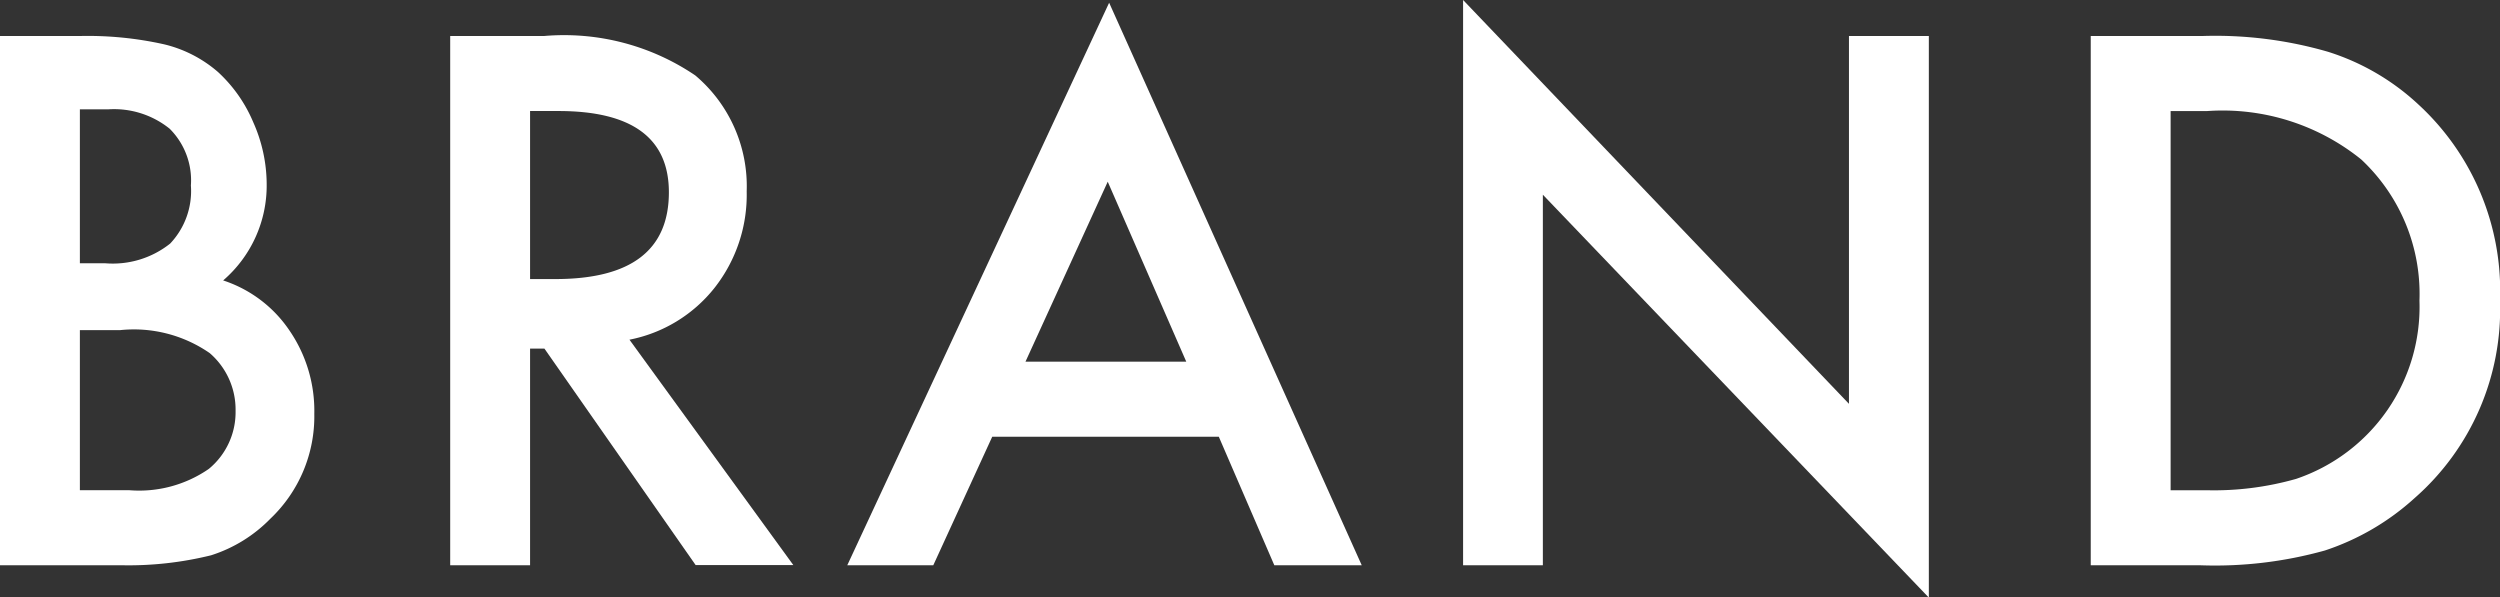 <svg xmlns="http://www.w3.org/2000/svg" width="67.665" height="16.171" viewBox="0 0 67.665 16.171">
  <rect x="0" y="0" width="67.665" height="16.171" fill="#333333" stroke="none"/>
  <defs>
    <style>
      .cls-1 {
        fill: #fff;
      }
    </style>
  </defs>
  <g id="レイヤー_2" data-name="レイヤー 2">
    <g id="デザイン">
      <g>
        <path class="cls-1" d="M0,15.3V.975H2.152A9.453,9.453,0,0,1,4.444,1.2,3.445,3.445,0,0,1,5.9,1.949a3.9,3.9,0,0,1,.956,1.363,4.135,4.135,0,0,1,.362,1.67A3.388,3.388,0,0,1,6.04,7.59a3.464,3.464,0,0,1,1.8,1.363A3.844,3.844,0,0,1,8.507,11.2,3.818,3.818,0,0,1,7.32,14.037a3.886,3.886,0,0,1-1.605.992,9.309,9.309,0,0,1-2.44.27ZM2.162,7.125h.677a2.493,2.493,0,0,0,1.767-.533A2.07,2.07,0,0,0,5.167,5.02a1.973,1.973,0,0,0-.575-1.536,2.4,2.4,0,0,0-1.67-.524h-.76Zm0,6.143H3.5a3.313,3.313,0,0,0,2.152-.577,1.988,1.988,0,0,0,.724-1.576,2.017,2.017,0,0,0-.7-1.558,3.605,3.605,0,0,0-2.422-.622H2.162Z"/>
        <path class="cls-1" d="M17.037,9.194l4.435,6.1H18.828L14.736,9.436h-.389V15.3H12.185V.975h2.533a6.328,6.328,0,0,1,4.1,1.066A3.922,3.922,0,0,1,20.21,5.178a4.072,4.072,0,0,1-.872,2.615A3.89,3.89,0,0,1,17.037,9.194Zm-2.69-1.641h.686q3.07,0,3.071-2.348,0-2.2-2.987-2.2h-.77Z"/>
        <path class="cls-1" d="M32.988,11.82H26.856L25.26,15.3H22.932L30.02.074,36.857,15.3H34.491Zm-.881-2.032-2.125-4.87-2.226,4.87Z"/>
        <path class="cls-1" d="M39.6,15.3V0L50.044,10.93V.975h2.162v15.2L41.759,5.27V15.3Z"/>
        <path class="cls-1" d="M56.588,15.3V.975h3.006a10.957,10.957,0,0,1,3.414.426,6.4,6.4,0,0,1,2.44,1.419,6.857,6.857,0,0,1,2.217,5.317,6.788,6.788,0,0,1-2.31,5.343,6.742,6.742,0,0,1-2.431,1.42,11.059,11.059,0,0,1-3.367.4Zm2.162-2.031h.974a8.134,8.134,0,0,0,2.421-.307,4.915,4.915,0,0,0,3.34-4.824,4.98,4.98,0,0,0-1.577-3.823,5.977,5.977,0,0,0-4.184-1.308H58.75Z"/>
      </g>
    </g>
  </g>
</svg>
